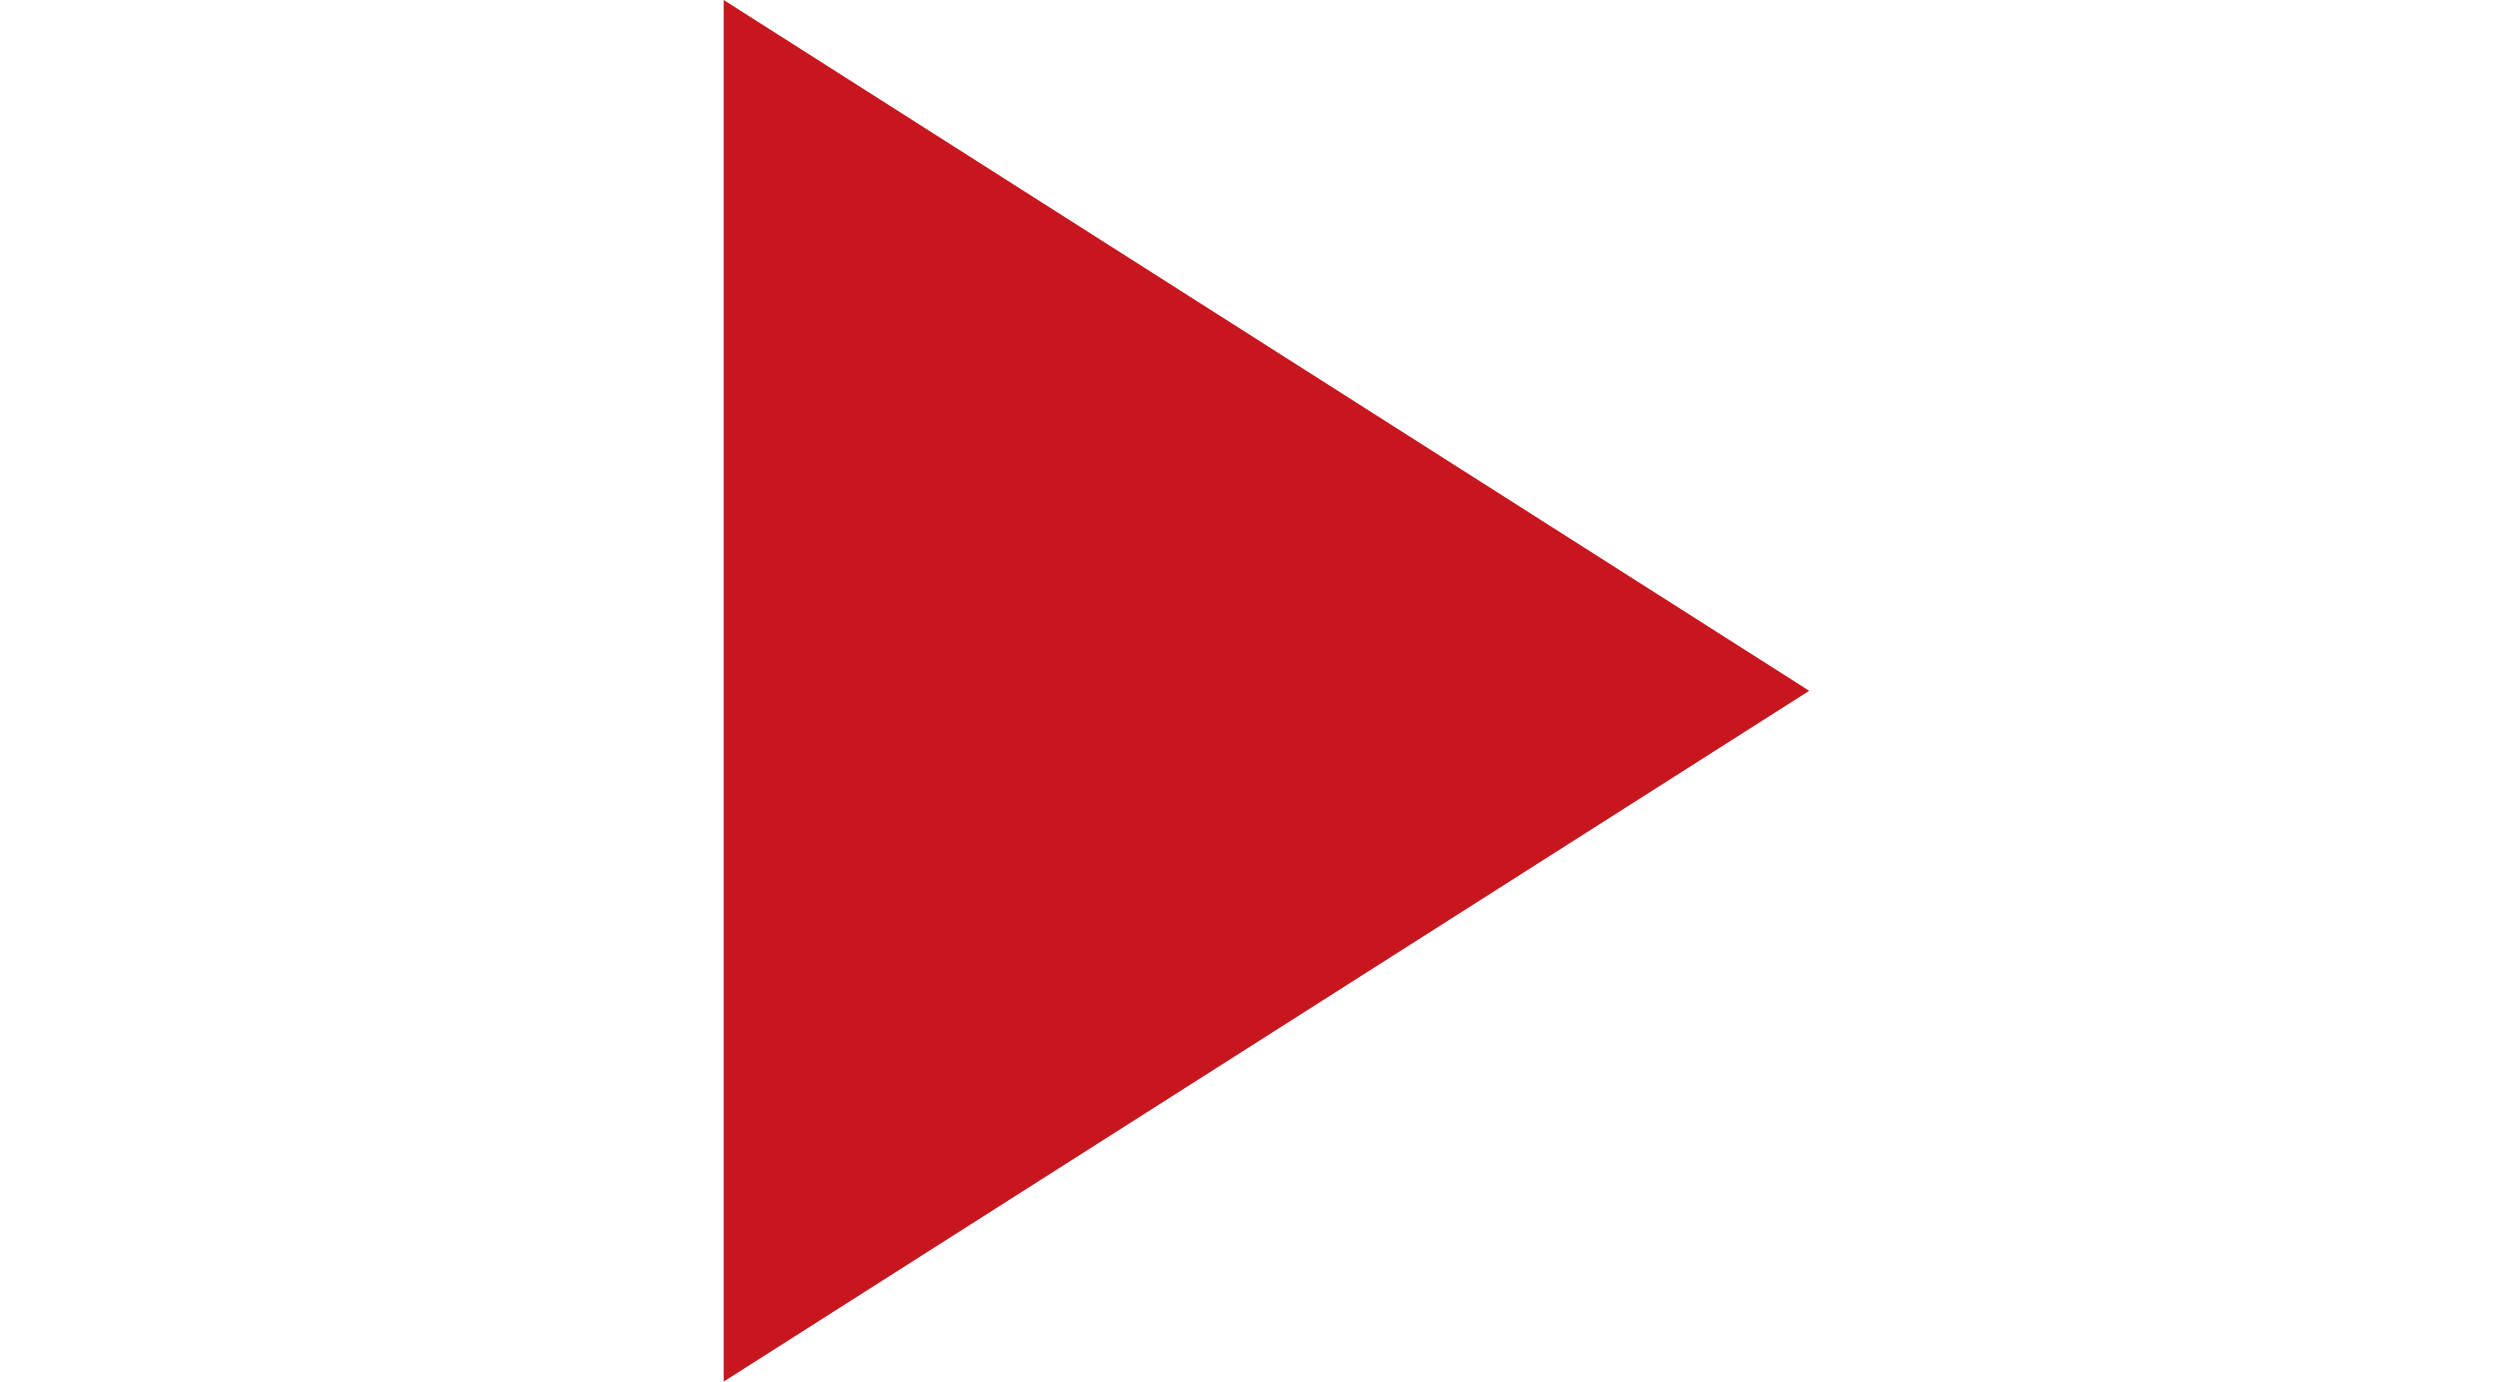<svg xmlns="http://www.w3.org/2000/svg" width="38" height="21" viewBox="0 0 38 21">
  <g id="グループ_270" data-name="グループ 270" transform="translate(-590 -3765)">
    <rect id="長方形_302" data-name="長方形 302" width="38" height="21" transform="translate(590 3765)" fill="none"/>
    <path id="Icon_material-play-arrow" data-name="Icon material-play-arrow" d="M12,7.5v21L28.5,18Z" transform="translate(589 3757.5)" fill="#c7161d"/>
  </g>
</svg>
